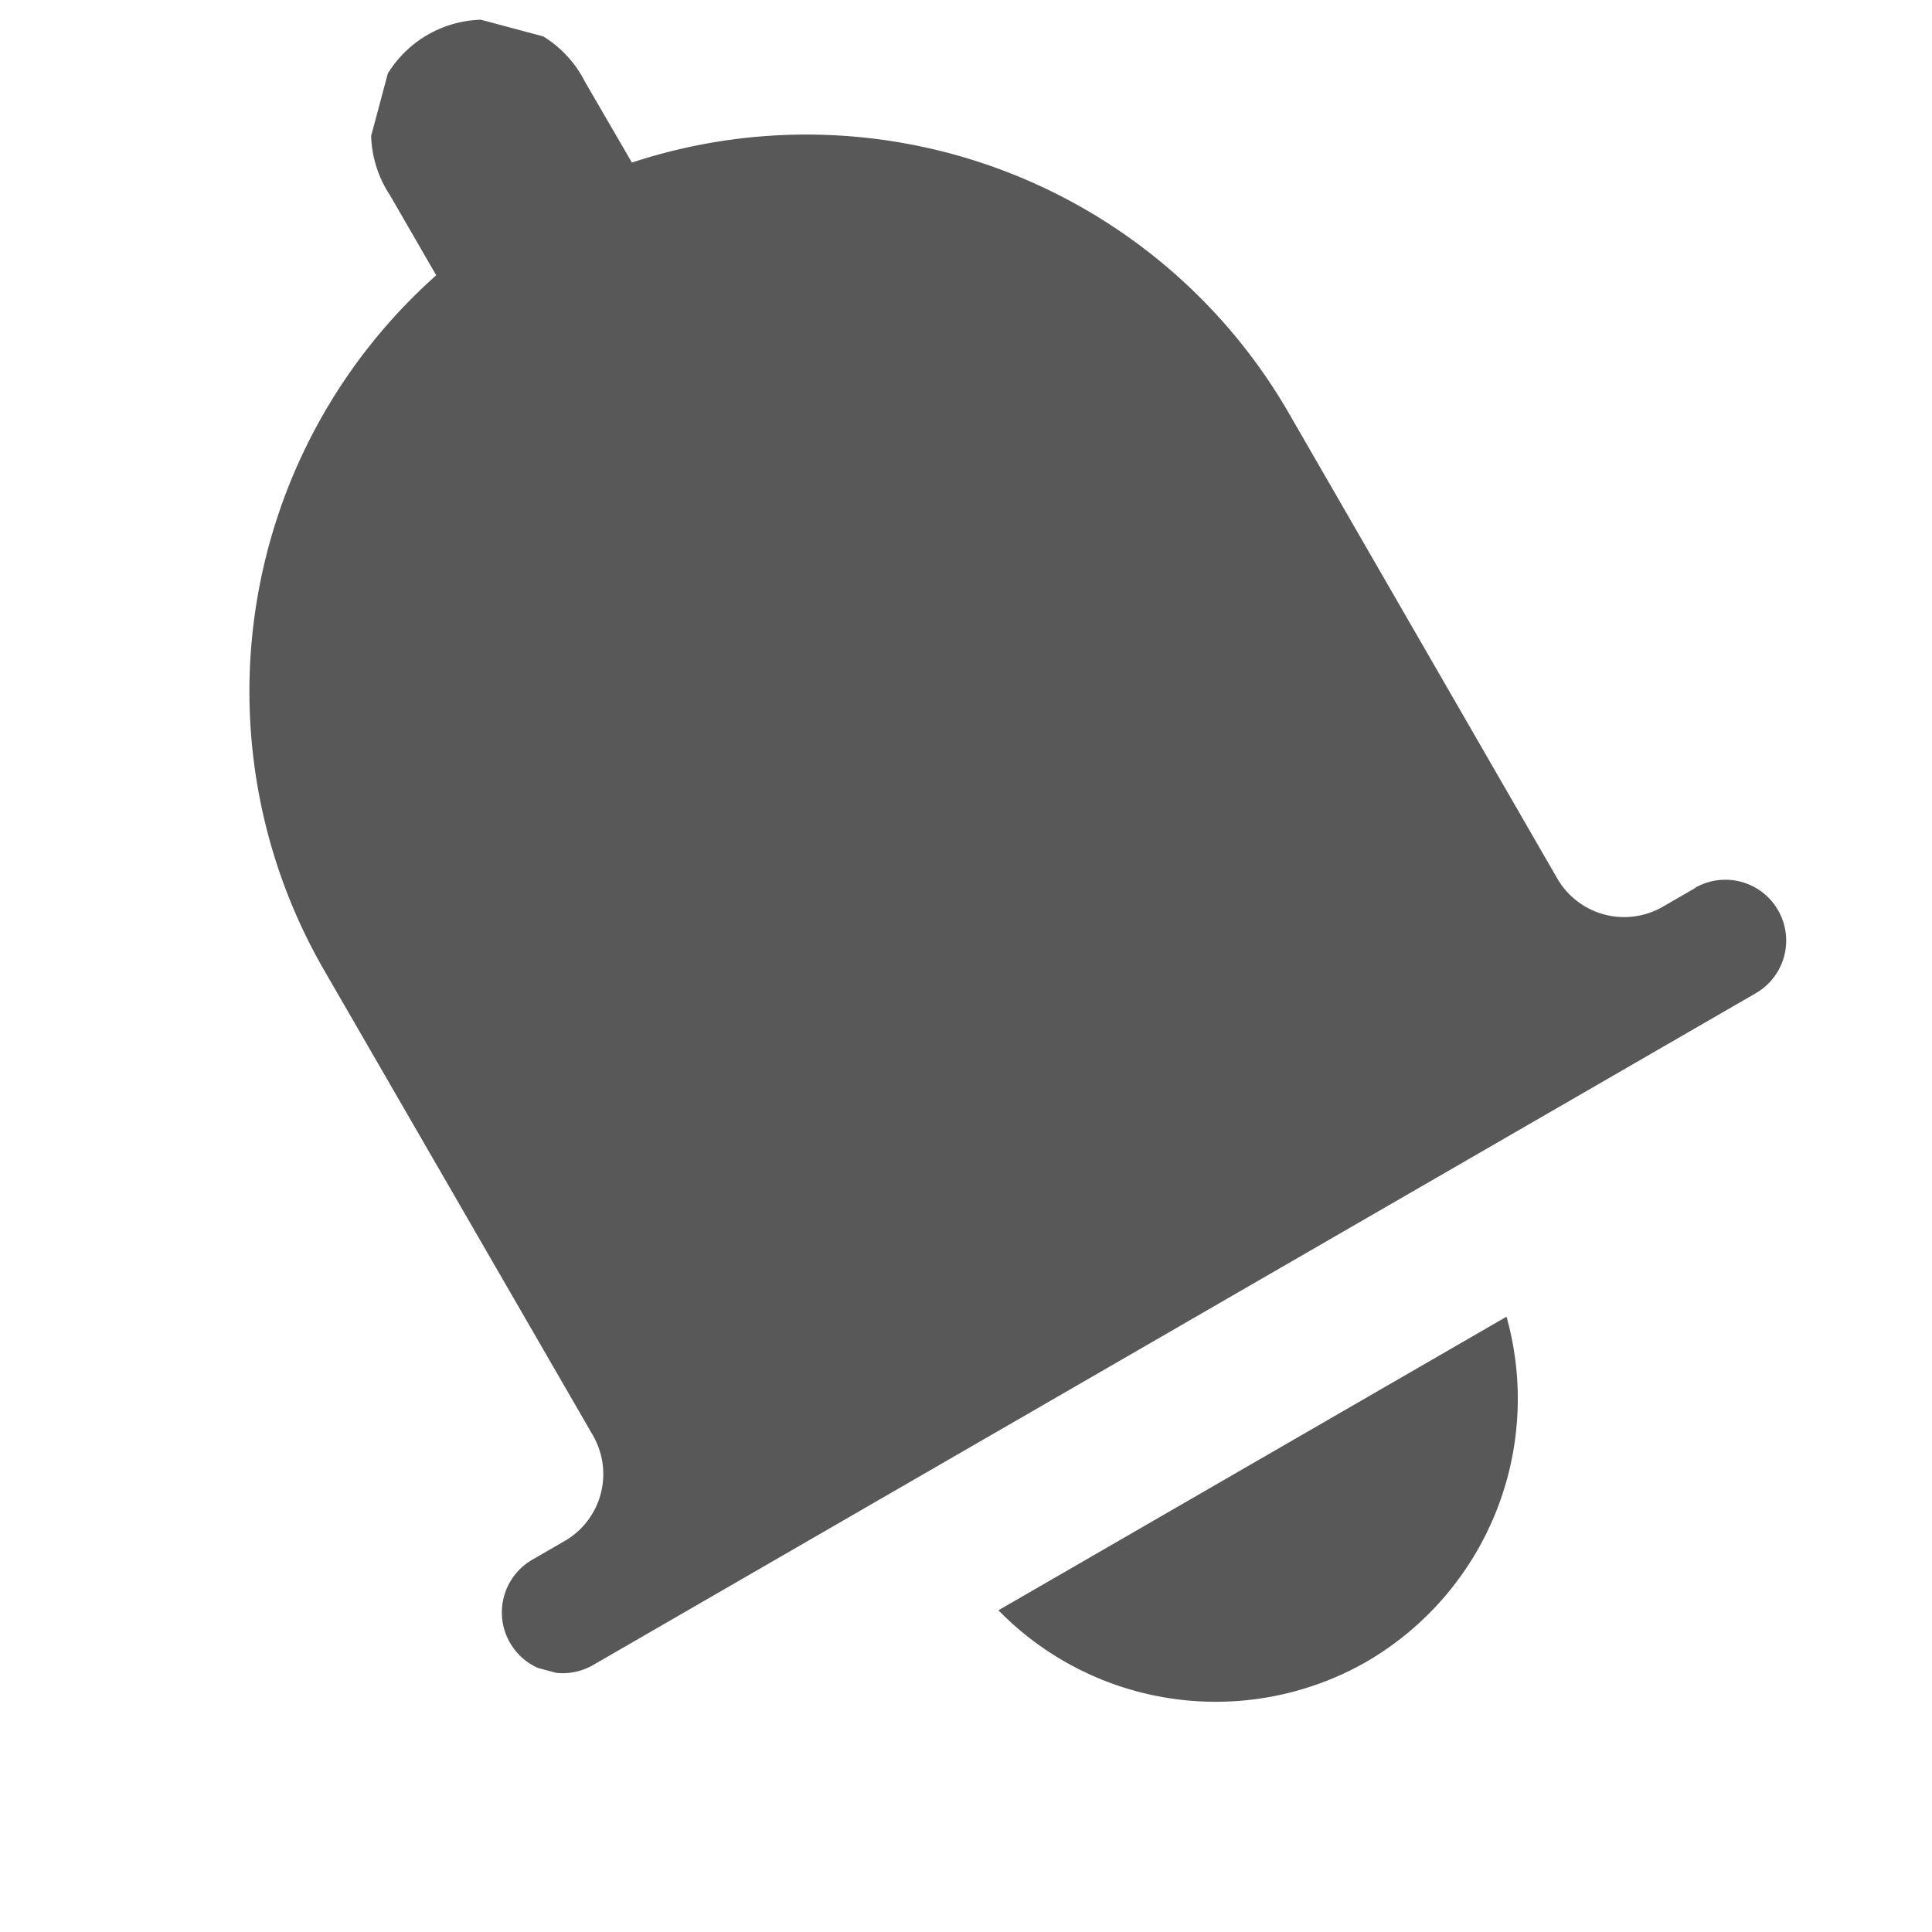 <svg xmlns="http://www.w3.org/2000/svg" width="29.068" height="29.068"><defs><clipPath id="a"><path fill="#585858" d="M0 0h23.734v23.734H0z" data-name="長方形 5100"/></clipPath></defs><g fill="#585858" clip-path="url(#a)" data-name="グループ 11372" transform="rotate(14.98 3.061 23.316)"><path d="m22.172 7.895-.4.4a1.163 1.163 0 0 1-1.645 0l-5.712-5.72A8.382 8.382 0 0 0 3.894 1.489L2.9.5A1.7 1.7 0 1 0 .5 2.9l.988.988a8.383 8.383 0 0 0 1.073 10.536l5.716 5.716a1.163 1.163 0 0 1 0 1.645l-.4.4a.915.915 0 0 0 1.294 1.294l14.29-14.29a.915.915 0 0 0-1.294-1.294" data-name="パス 28232"/><path d="M20.405 20.417a4.576 4.576 0 0 0 .689-5.555l-6.243 6.243a4.571 4.571 0 0 0 5.554-.688" data-name="パス 28233"/></g></svg>